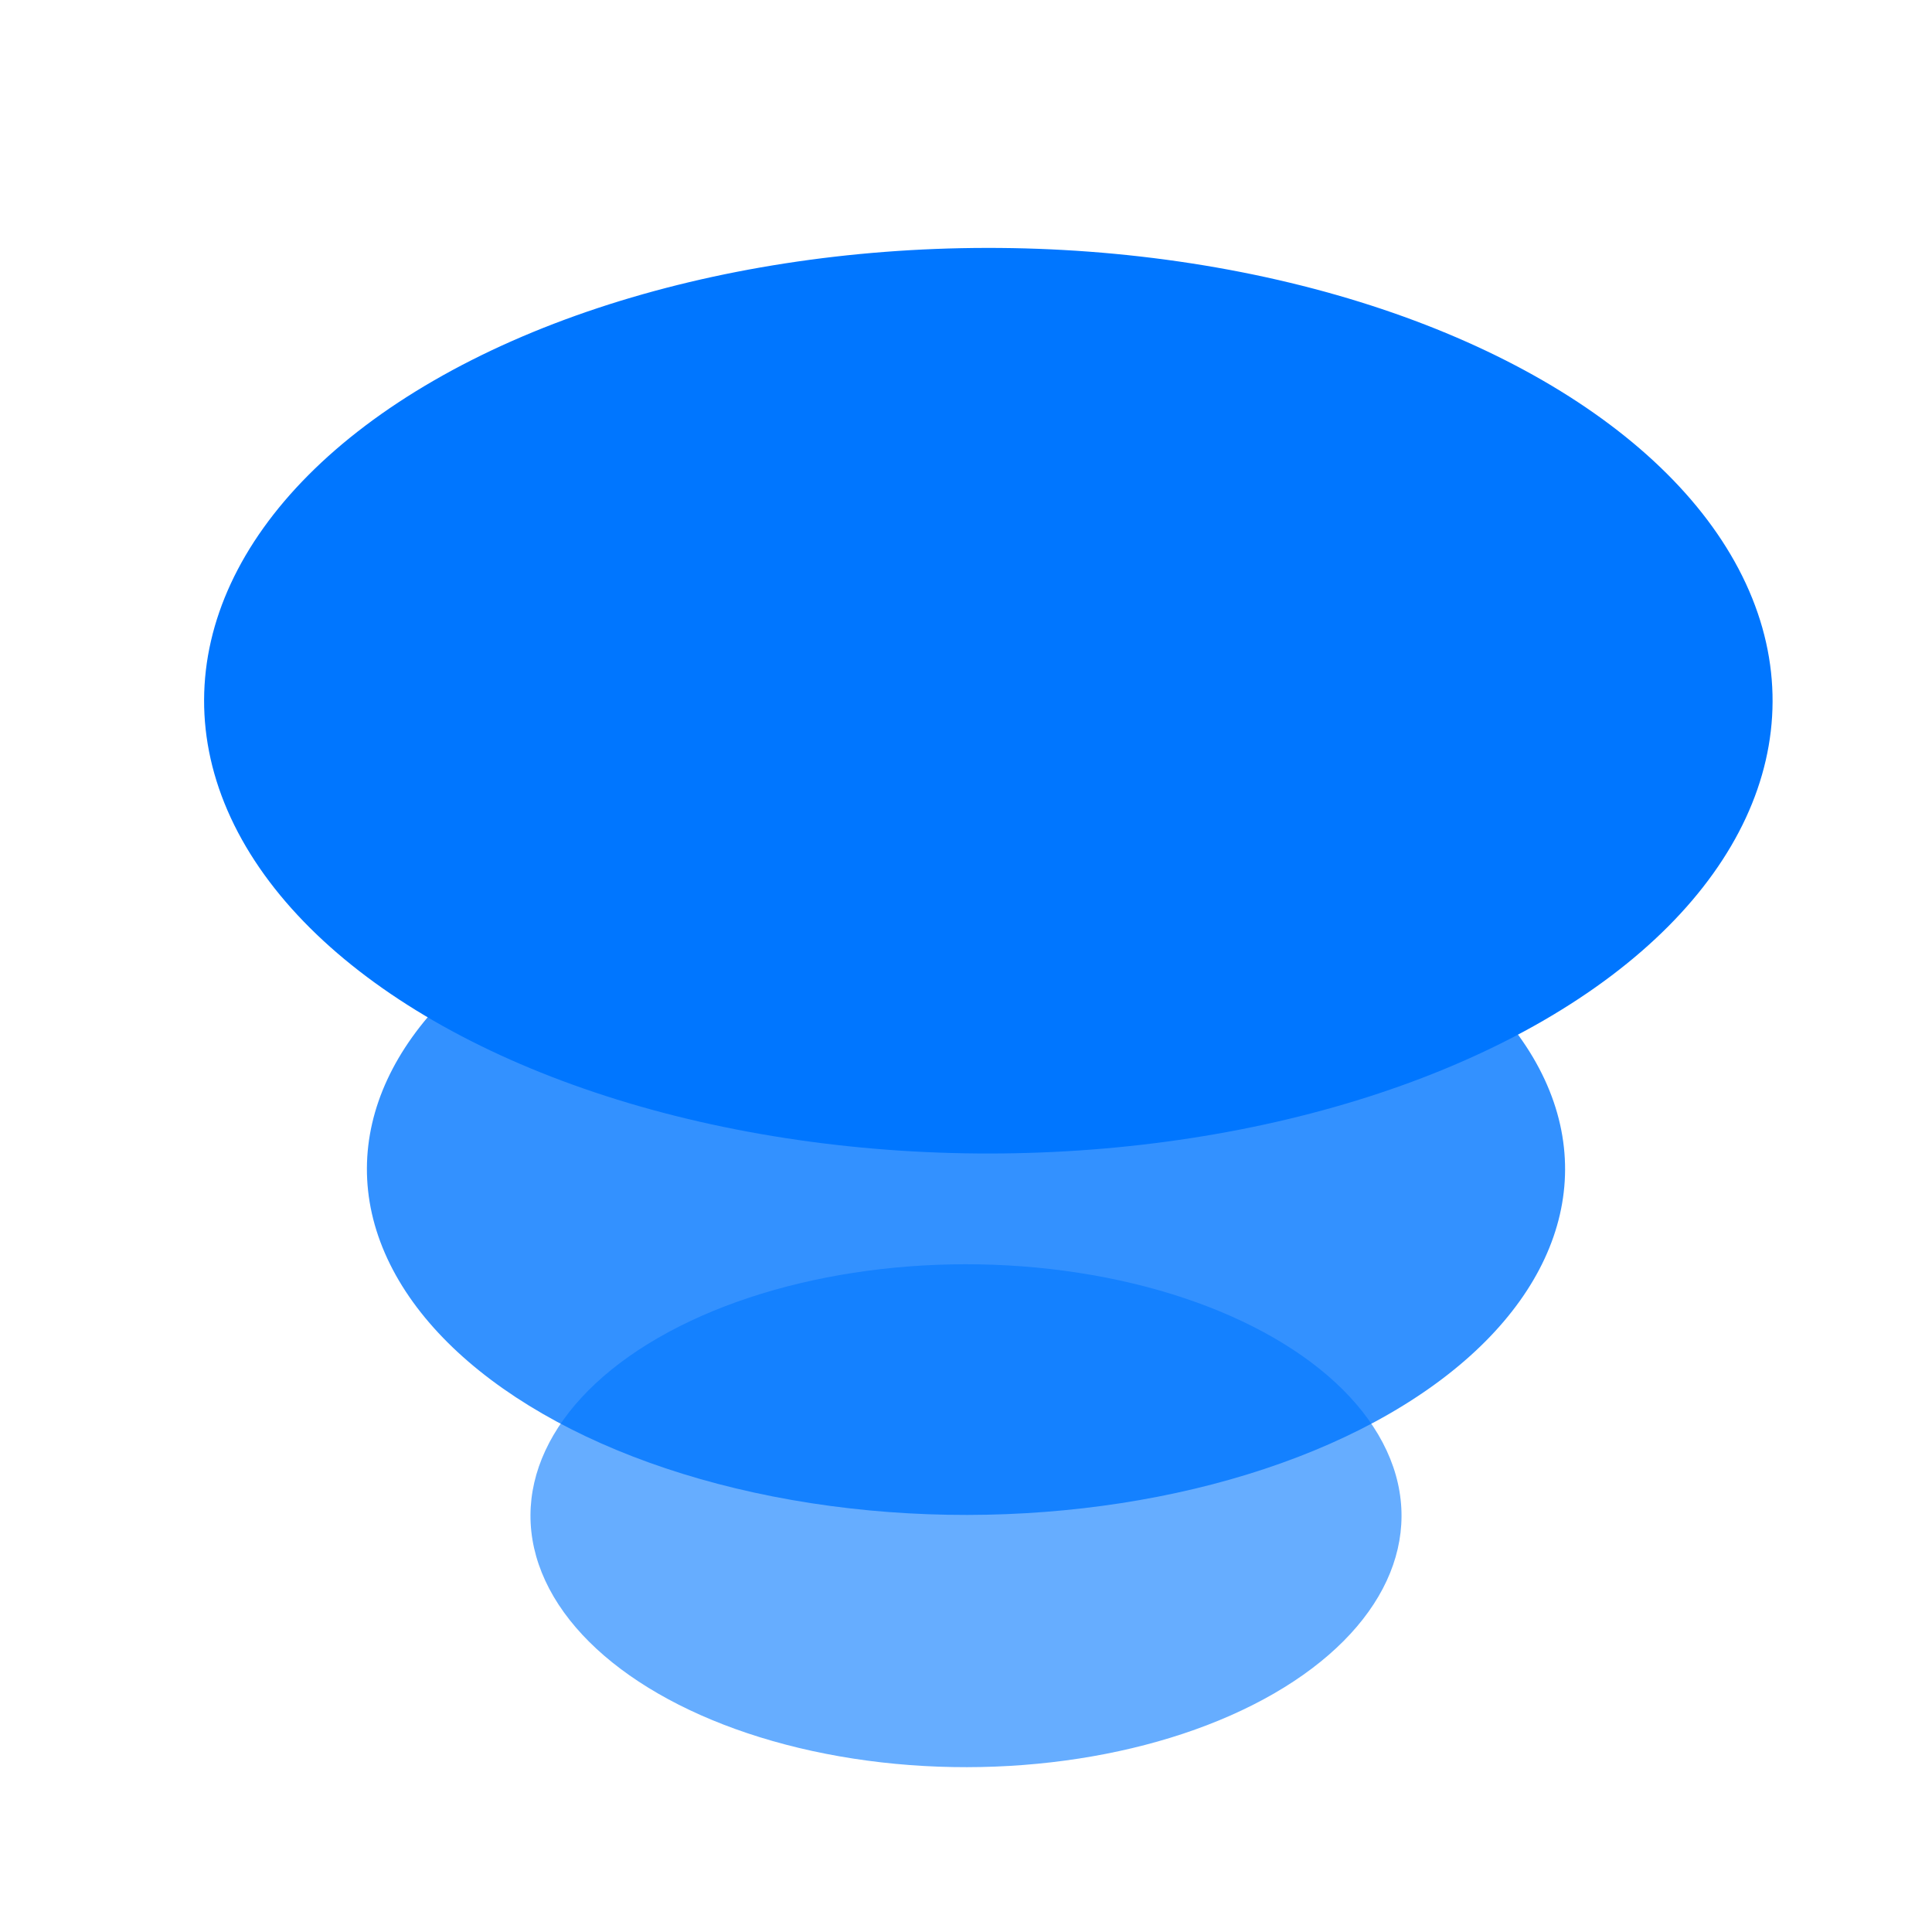 <svg width="32" height="32" viewBox="0 0 32 32" fill="none" xmlns="http://www.w3.org/2000/svg">
<g clip-path="url(#clip0)">
<circle r="5.89" transform="matrix(0.866 0.5 -0.866 0.5 16 25.105)" fill="#0076FF" fill-opacity="0.6"/>
<circle r="8.102" transform="matrix(0.866 0.5 -0.866 0.5 16 19.363)" fill="#0076FF" fill-opacity="0.8"/>
<circle r="10.606" transform="matrix(0.866 0.5 -0.866 0.5 16.37 11.606)" fill="#0076FF"/>
</g>
<defs>
<clipPath id="clip0">
<rect width="32" height="32" fill="white"/>
</clipPath>
</defs>
</svg>
